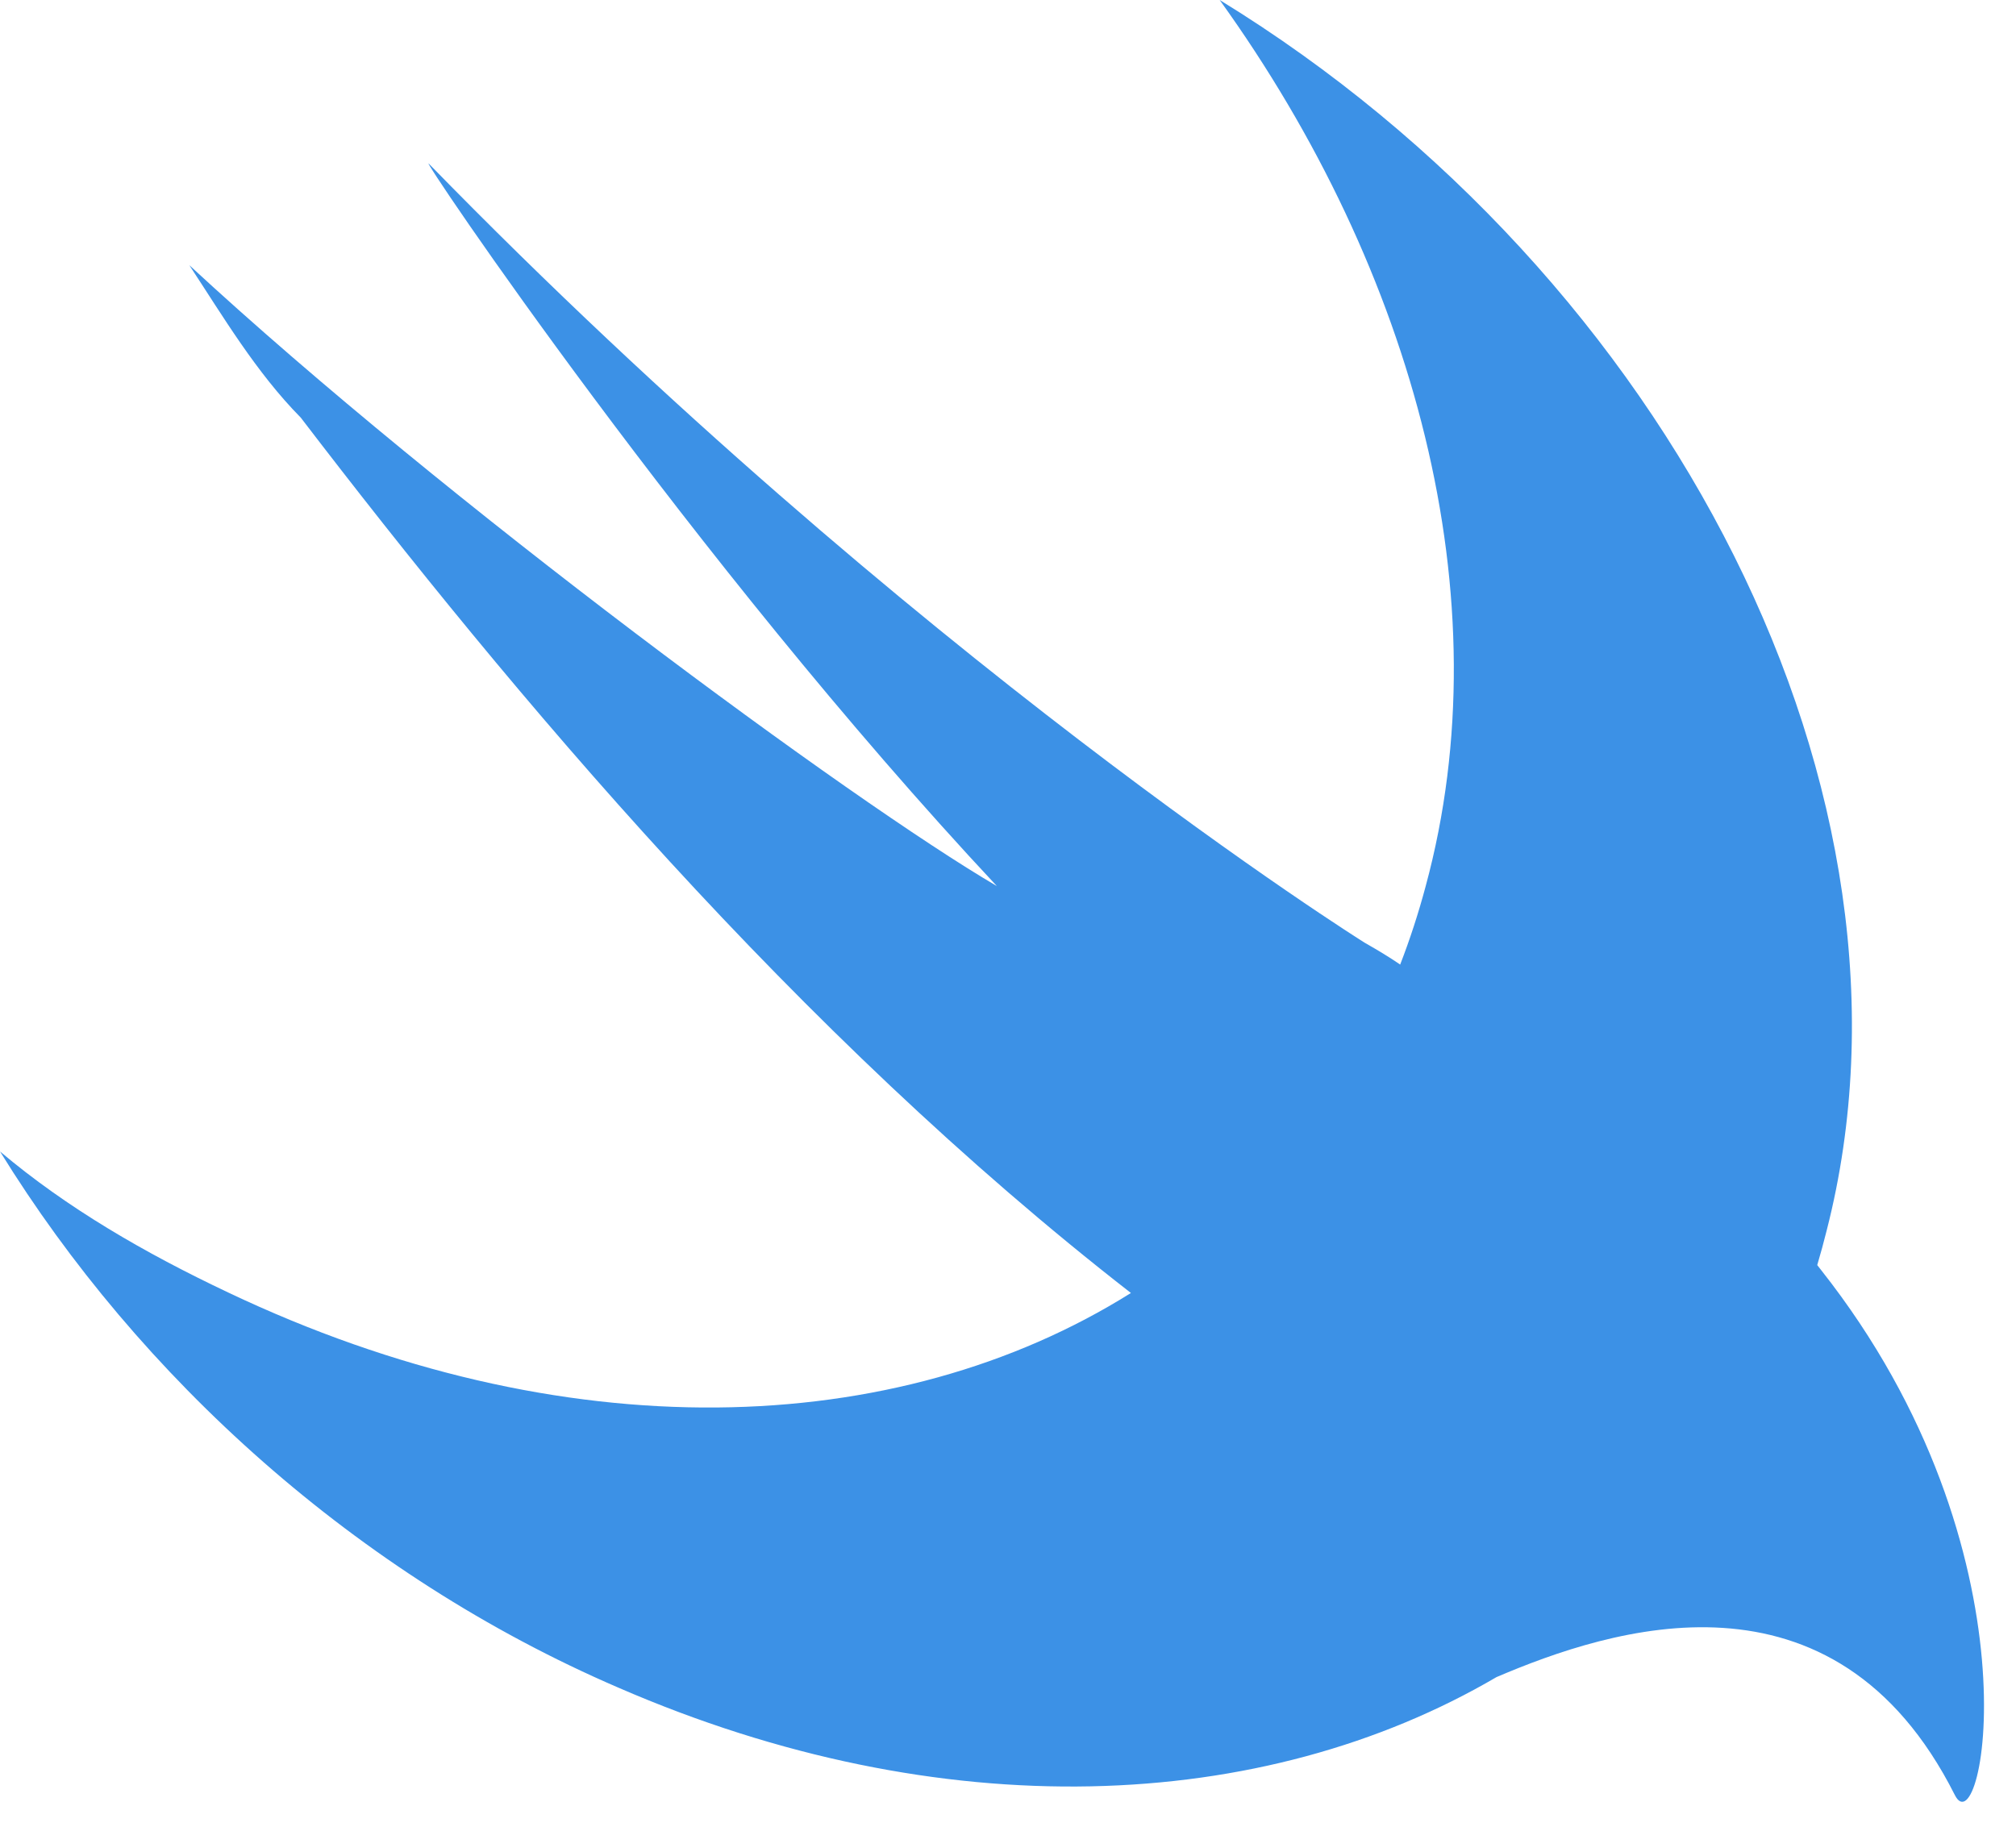 <svg xmlns="http://www.w3.org/2000/svg" width="32" height="29" viewBox="0 0 32 29">
    <path fill="#3C91E6" fill-rule="nonzero" d="M9.812 26.791C5.658 25 2.21 21.863 0 18.28c1.06.896 2.298 1.613 3.624 2.24 5.3 2.518 10.598 2.346 14.327.007C12.64 16.397 8.133 11.02 4.774 6.63c-.708-.717-1.238-1.613-1.769-2.42 4.067 3.764 10.52 8.512 12.818 9.857C10.962 8.871 6.63 2.42 6.806 2.598c7.691 7.886 14.852 12.366 14.852 12.366.237.135.42.248.567.349.155-.4.29-.815.405-1.245 1.238-4.57-.176-9.767-3.27-14.068 7.16 4.39 11.403 12.634 9.635 19.534-.046.186-.097.37-.15.55l.061.078c3.536 4.48 2.564 9.229 2.122 8.333-1.918-3.805-5.469-2.641-7.274-1.87-3.71 2.173-8.81 2.396-13.942.166z"/>
</svg>
